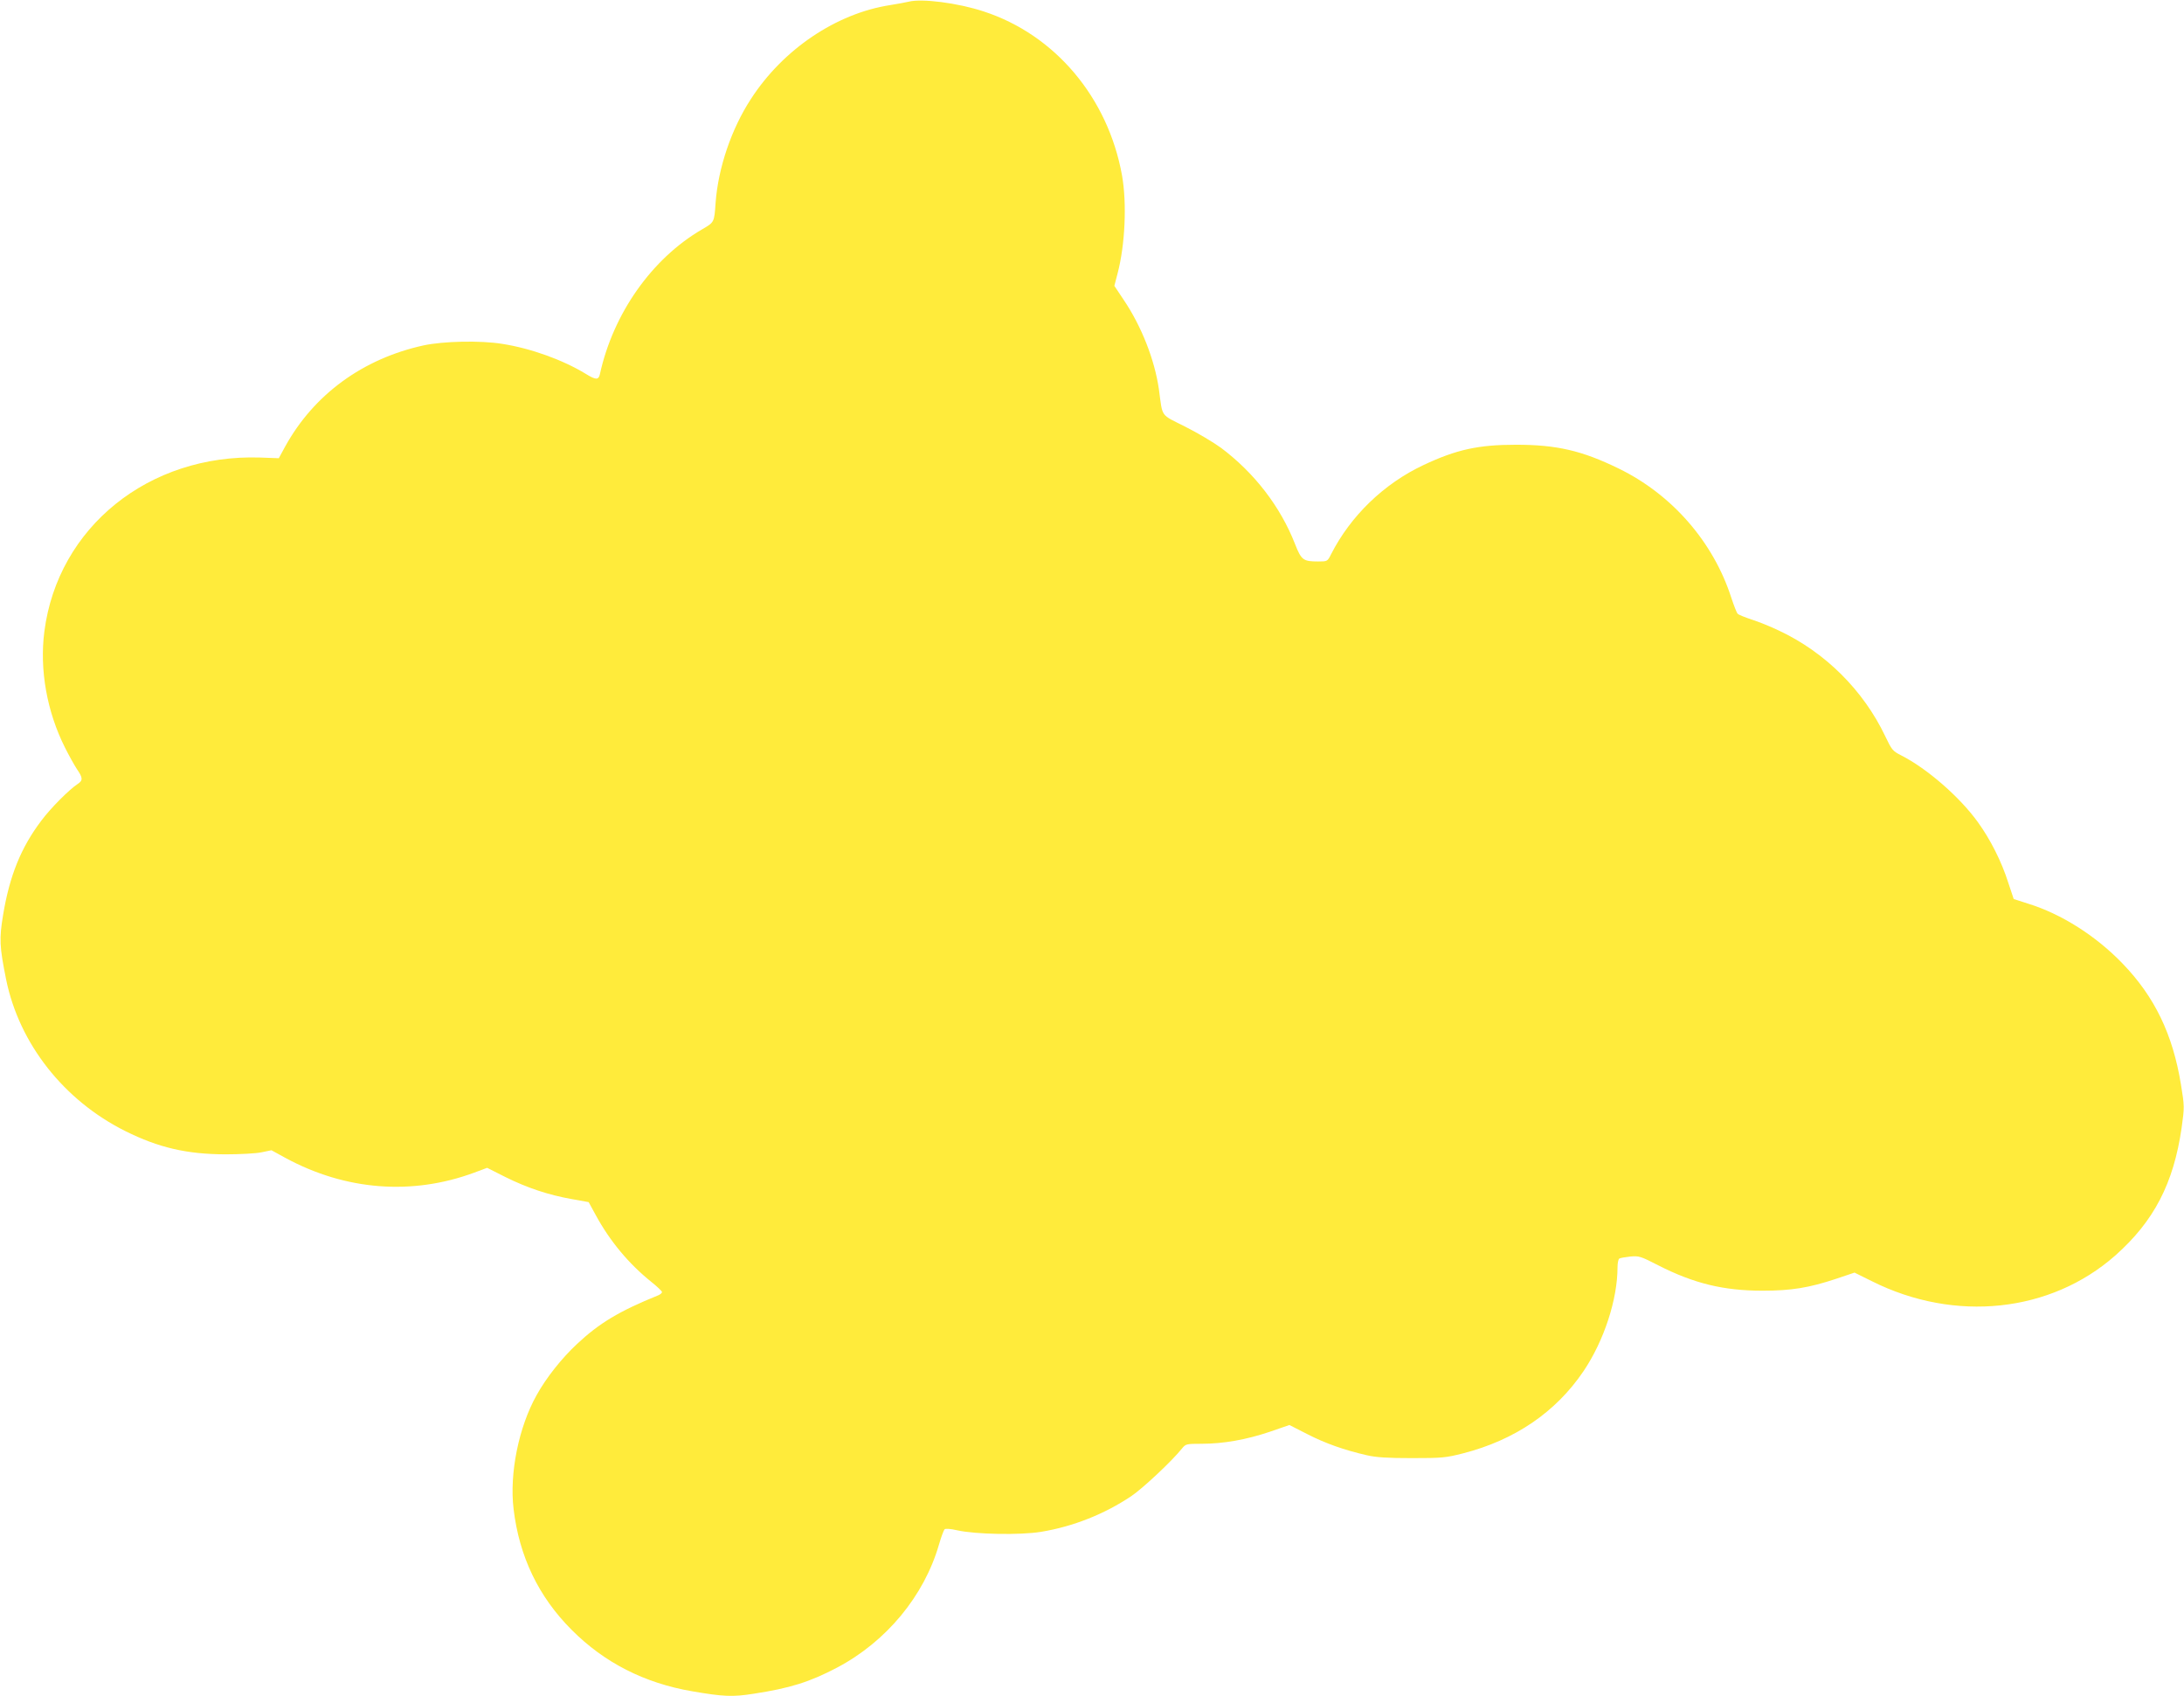 <?xml version="1.0" standalone="no"?>
<!DOCTYPE svg PUBLIC "-//W3C//DTD SVG 20010904//EN"
 "http://www.w3.org/TR/2001/REC-SVG-20010904/DTD/svg10.dtd">
<svg version="1.0" xmlns="http://www.w3.org/2000/svg"
 width="1280pt" height="994pt" viewBox="0 0 1280 994"
 preserveAspectRatio="xMidYMid meet">
<g transform="translate(0,994) scale(0.1,-0.1)"
fill="#ffeb3b" stroke="none">
<path d="M5325 9930 c-16 -4 -66 -13 -109 -20 -315 -49 -627 -259 -815 -550
-115 -176 -192 -405 -207 -608 -8 -116 -7 -114 -81 -157 -293 -171 -519 -492
-597 -847 -8 -36 -24 -35 -84 2 -133 81 -321 149 -488 175 -129 21 -346 16
-462 -9 -356 -78 -643 -288 -811 -593 l-37 -68 -110 4 c-652 21 -1185 -408
-1264 -1019 -29 -225 15 -470 121 -681 23 -46 55 -103 70 -126 35 -51 36 -66
4 -87 -50 -33 -158 -141 -213 -215 -119 -157 -186 -323 -224 -553 -23 -140
-21 -184 18 -378 77 -376 338 -708 699 -888 195 -97 359 -135 585 -136 85 0
181 5 213 12 l58 12 82 -45 c353 -191 742 -221 1107 -86 l75 28 107 -54 c129
-64 253 -105 388 -129 l100 -18 41 -75 c84 -155 196 -288 327 -393 34 -27 62
-54 62 -59 0 -5 -10 -14 -22 -19 -230 -93 -347 -164 -477 -286 -90 -84 -181
-199 -236 -299 -105 -187 -160 -459 -135 -667 33 -278 146 -514 340 -708 192
-193 427 -312 705 -360 186 -32 238 -34 360 -15 216 33 330 69 490 153 289
152 511 420 598 721 13 45 28 85 33 90 5 5 36 3 74 -6 107 -24 369 -29 491 -9
189 31 372 104 529 209 67 45 239 206 298 280 21 26 26 27 114 27 128 0 262
24 399 70 l116 40 104 -53 c107 -55 218 -94 349 -124 56 -13 122 -17 265 -17
177 0 198 2 300 28 304 78 544 242 706 482 120 178 199 420 199 609 0 24 5 47
10 50 6 4 35 9 64 12 51 5 61 2 164 -51 210 -107 384 -149 612 -149 169 0 273
17 432 70 l107 36 103 -51 c486 -243 1046 -183 1425 151 227 201 342 423 389
748 17 122 17 126 -4 255 -48 293 -153 512 -342 708 -156 162 -359 291 -554
351 l-84 27 -32 96 c-39 123 -104 252 -177 353 -106 148 -299 316 -451 393
-49 25 -55 32 -93 112 -128 269 -352 492 -623 619 -50 24 -122 53 -161 65 -38
13 -75 27 -81 34 -6 6 -22 48 -37 93 -105 327 -348 606 -661 758 -215 105
-364 139 -601 139 -220 0 -349 -28 -542 -119 -232 -109 -427 -297 -542 -523
-21 -42 -22 -42 -76 -42 -87 0 -98 8 -135 102 -86 220 -238 417 -434 564 -44
32 -138 88 -210 124 -148 75 -131 50 -154 220 -25 172 -102 369 -207 524 l-54
81 19 73 c44 167 55 410 26 574 -82 456 -393 825 -811 961 -152 50 -363 77
-440 57z"/>
</g>
</svg>
